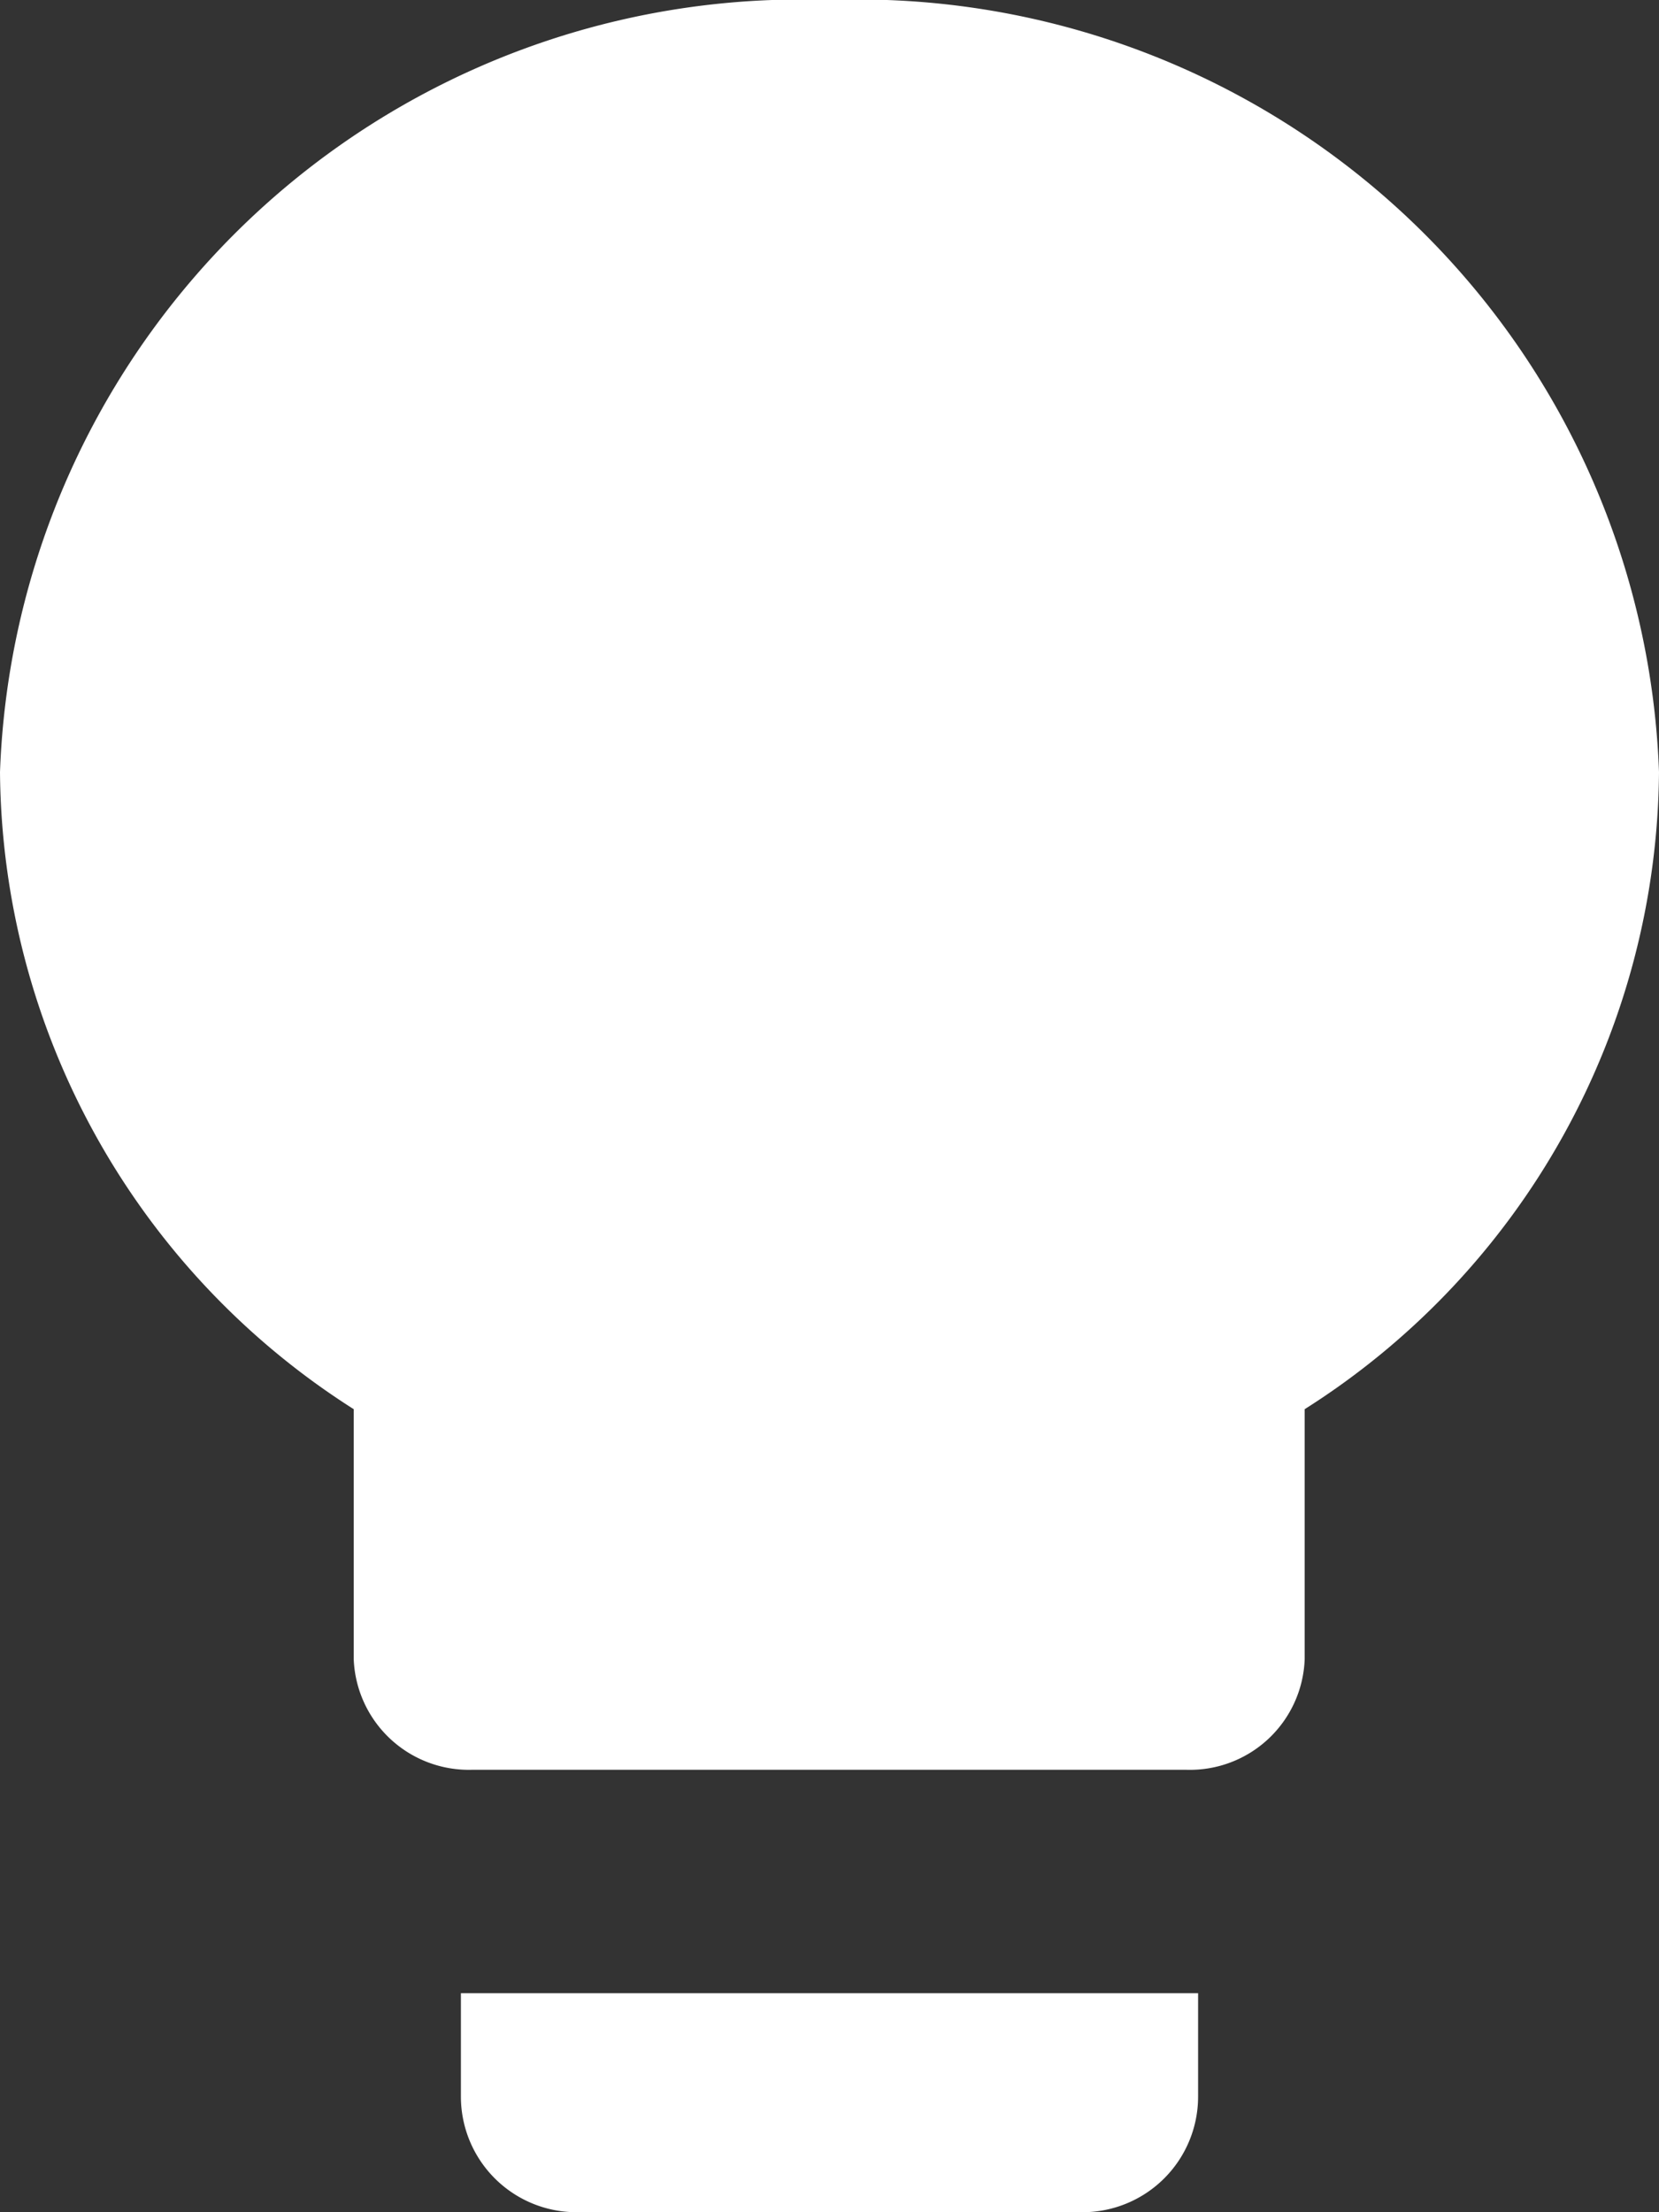<svg xmlns="http://www.w3.org/2000/svg" width="8.25" height="11" viewBox="0 0 8.25 11"><rect x="0" y="0" width="8.25" height="11" fill="#333333" stroke="none"/><path d="M10.167,14.927a.575.575,0,0,0,.573.573H13.26a.575.575,0,0,0,.573-.573v-.516H10.167ZM12,4.5A3.985,3.985,0,0,0,7.875,8.339a3.788,3.788,0,0,0,1.759,3.168V12.75a.573.573,0,0,0,.59.55h3.549a.571.571,0,0,0,.59-.55V11.507a3.784,3.784,0,0,0,1.762-3.168A3.985,3.985,0,0,0,12,4.5Z" transform="translate(-7.875 -4.5)" fill="#fff"/></svg>